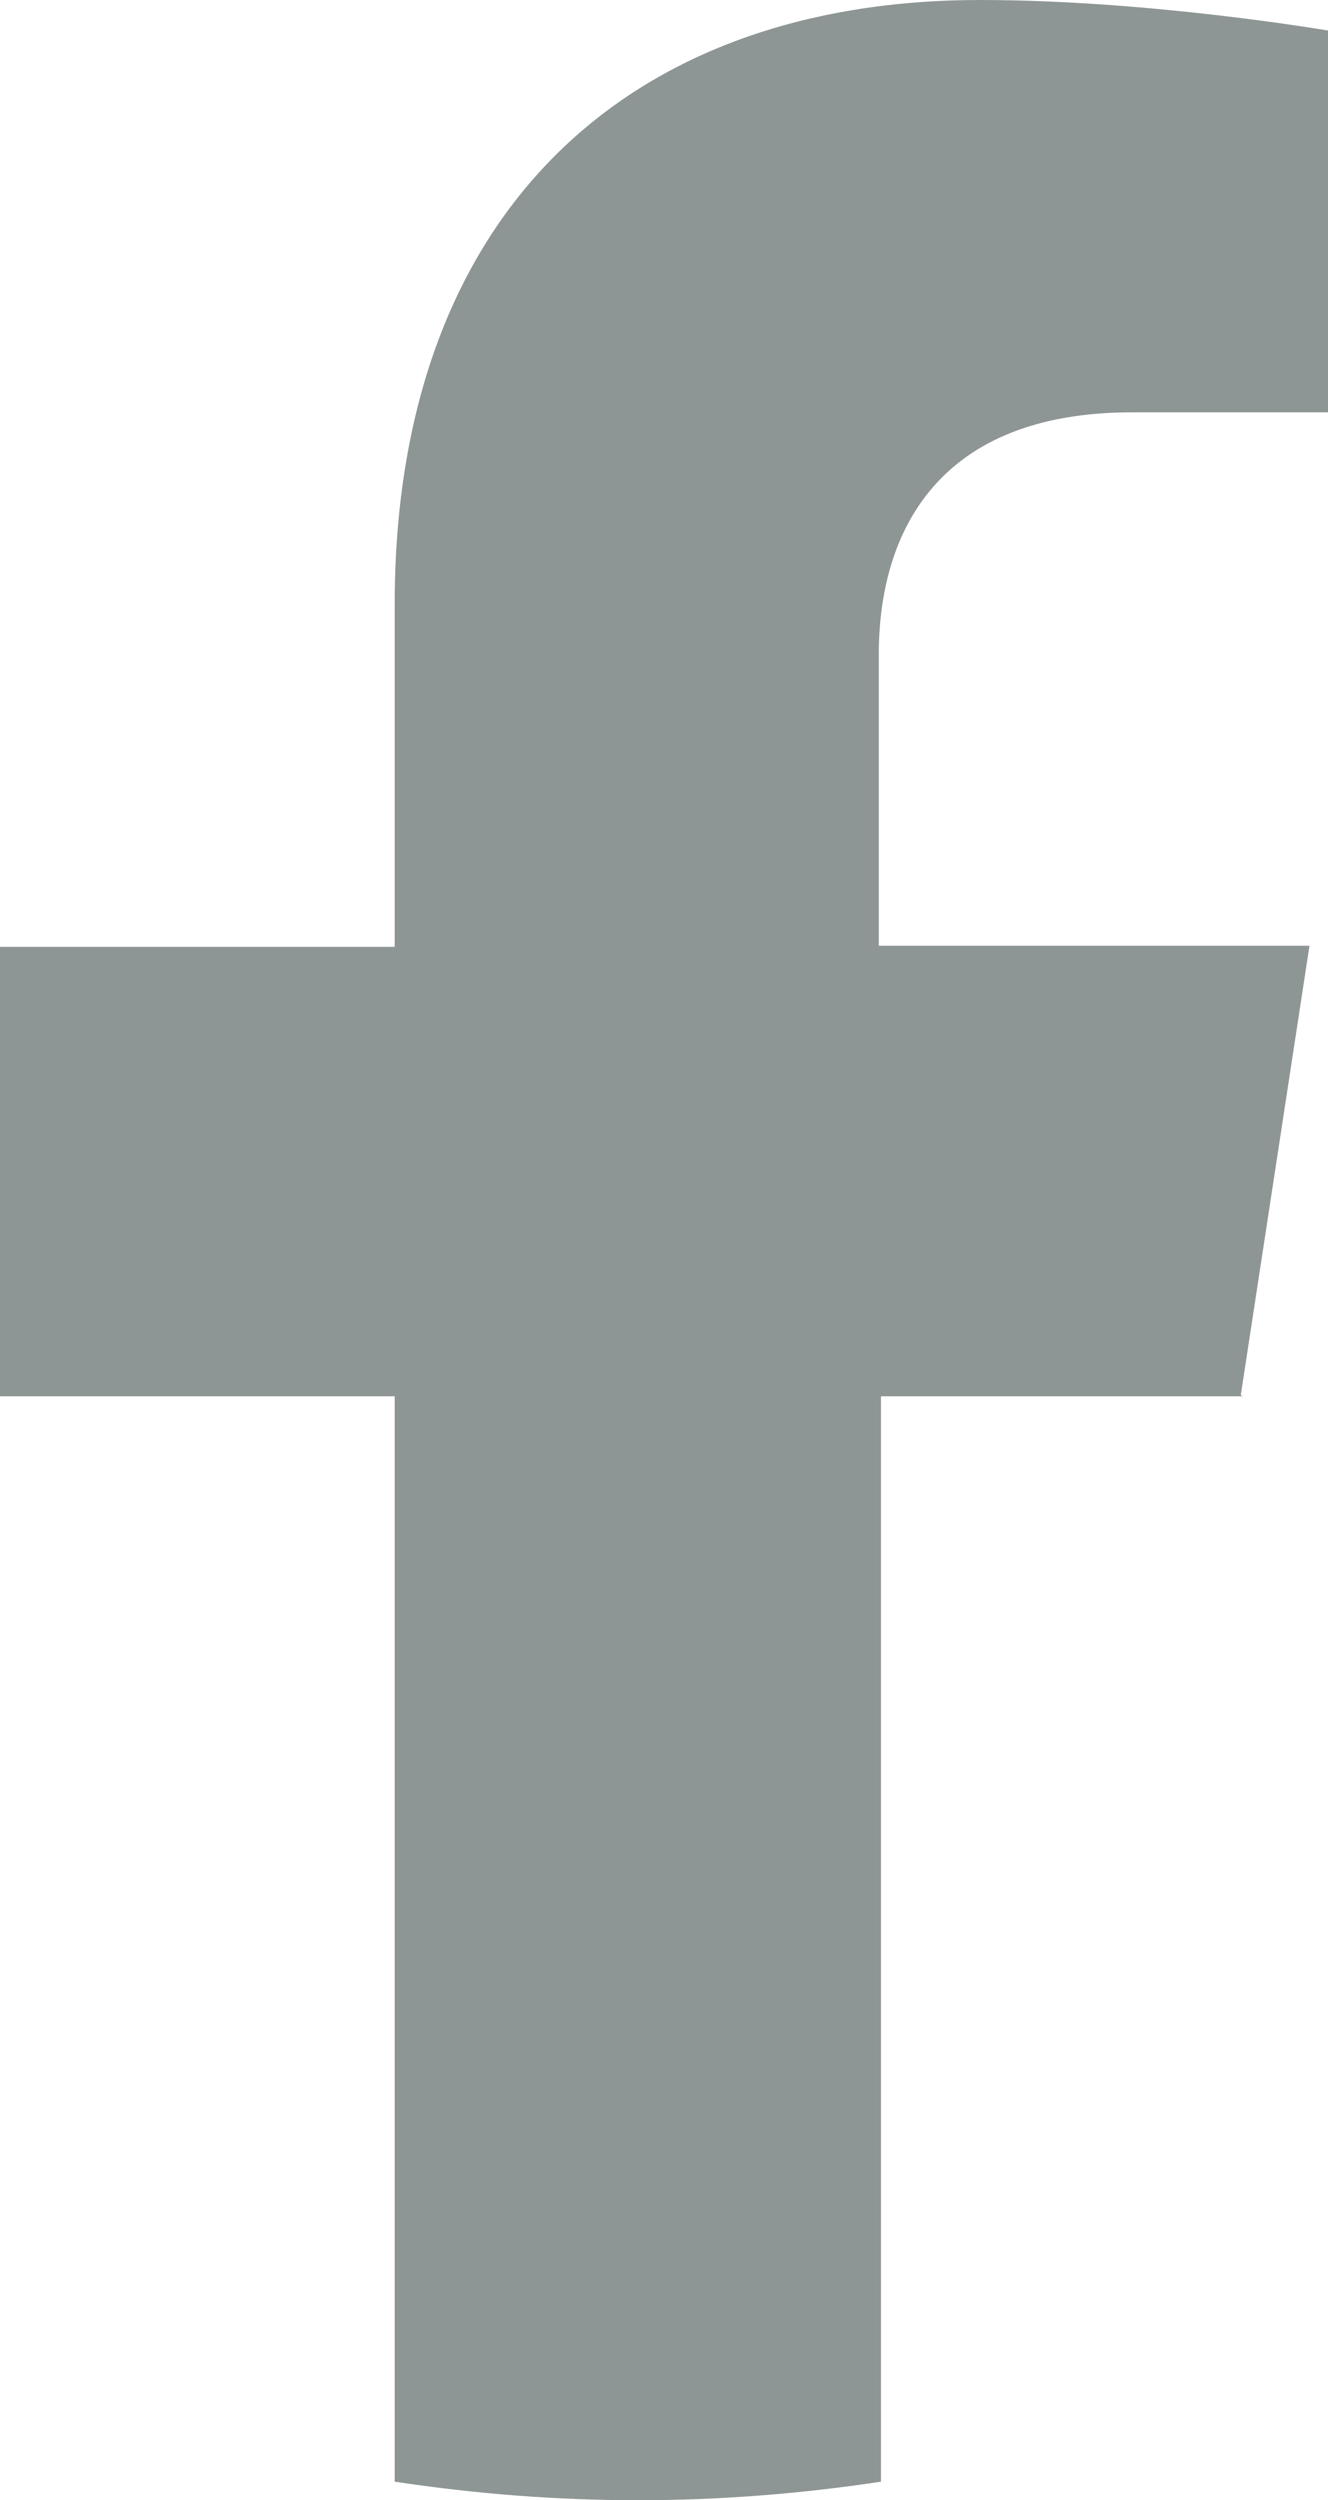 <?xml version="1.0" encoding="UTF-8"?>
<svg id="Layer_2" data-name="Layer 2" xmlns="http://www.w3.org/2000/svg" viewBox="0 0 12.18 22.92">
  <defs>
    <style>
      .cls-1 {
        fill: #8d9694;
      }
    </style>
  </defs>
  <g id="Layer_1-2" data-name="Layer 1">
    <path class="cls-1" d="M11.38,12.79l.63-4.12h-3.95v-2.67c0-1.13.55-2.22,2.32-2.22h1.8V.28s-1.63-.28-3.19-.28C5.74,0,3.62,1.97,3.62,5.54v3.14H0v4.12h3.62v9.95c.73.11,1.47.17,2.23.17s1.5-.06,2.23-.17v-9.95h3.32Z"/>
  </g>
</svg>